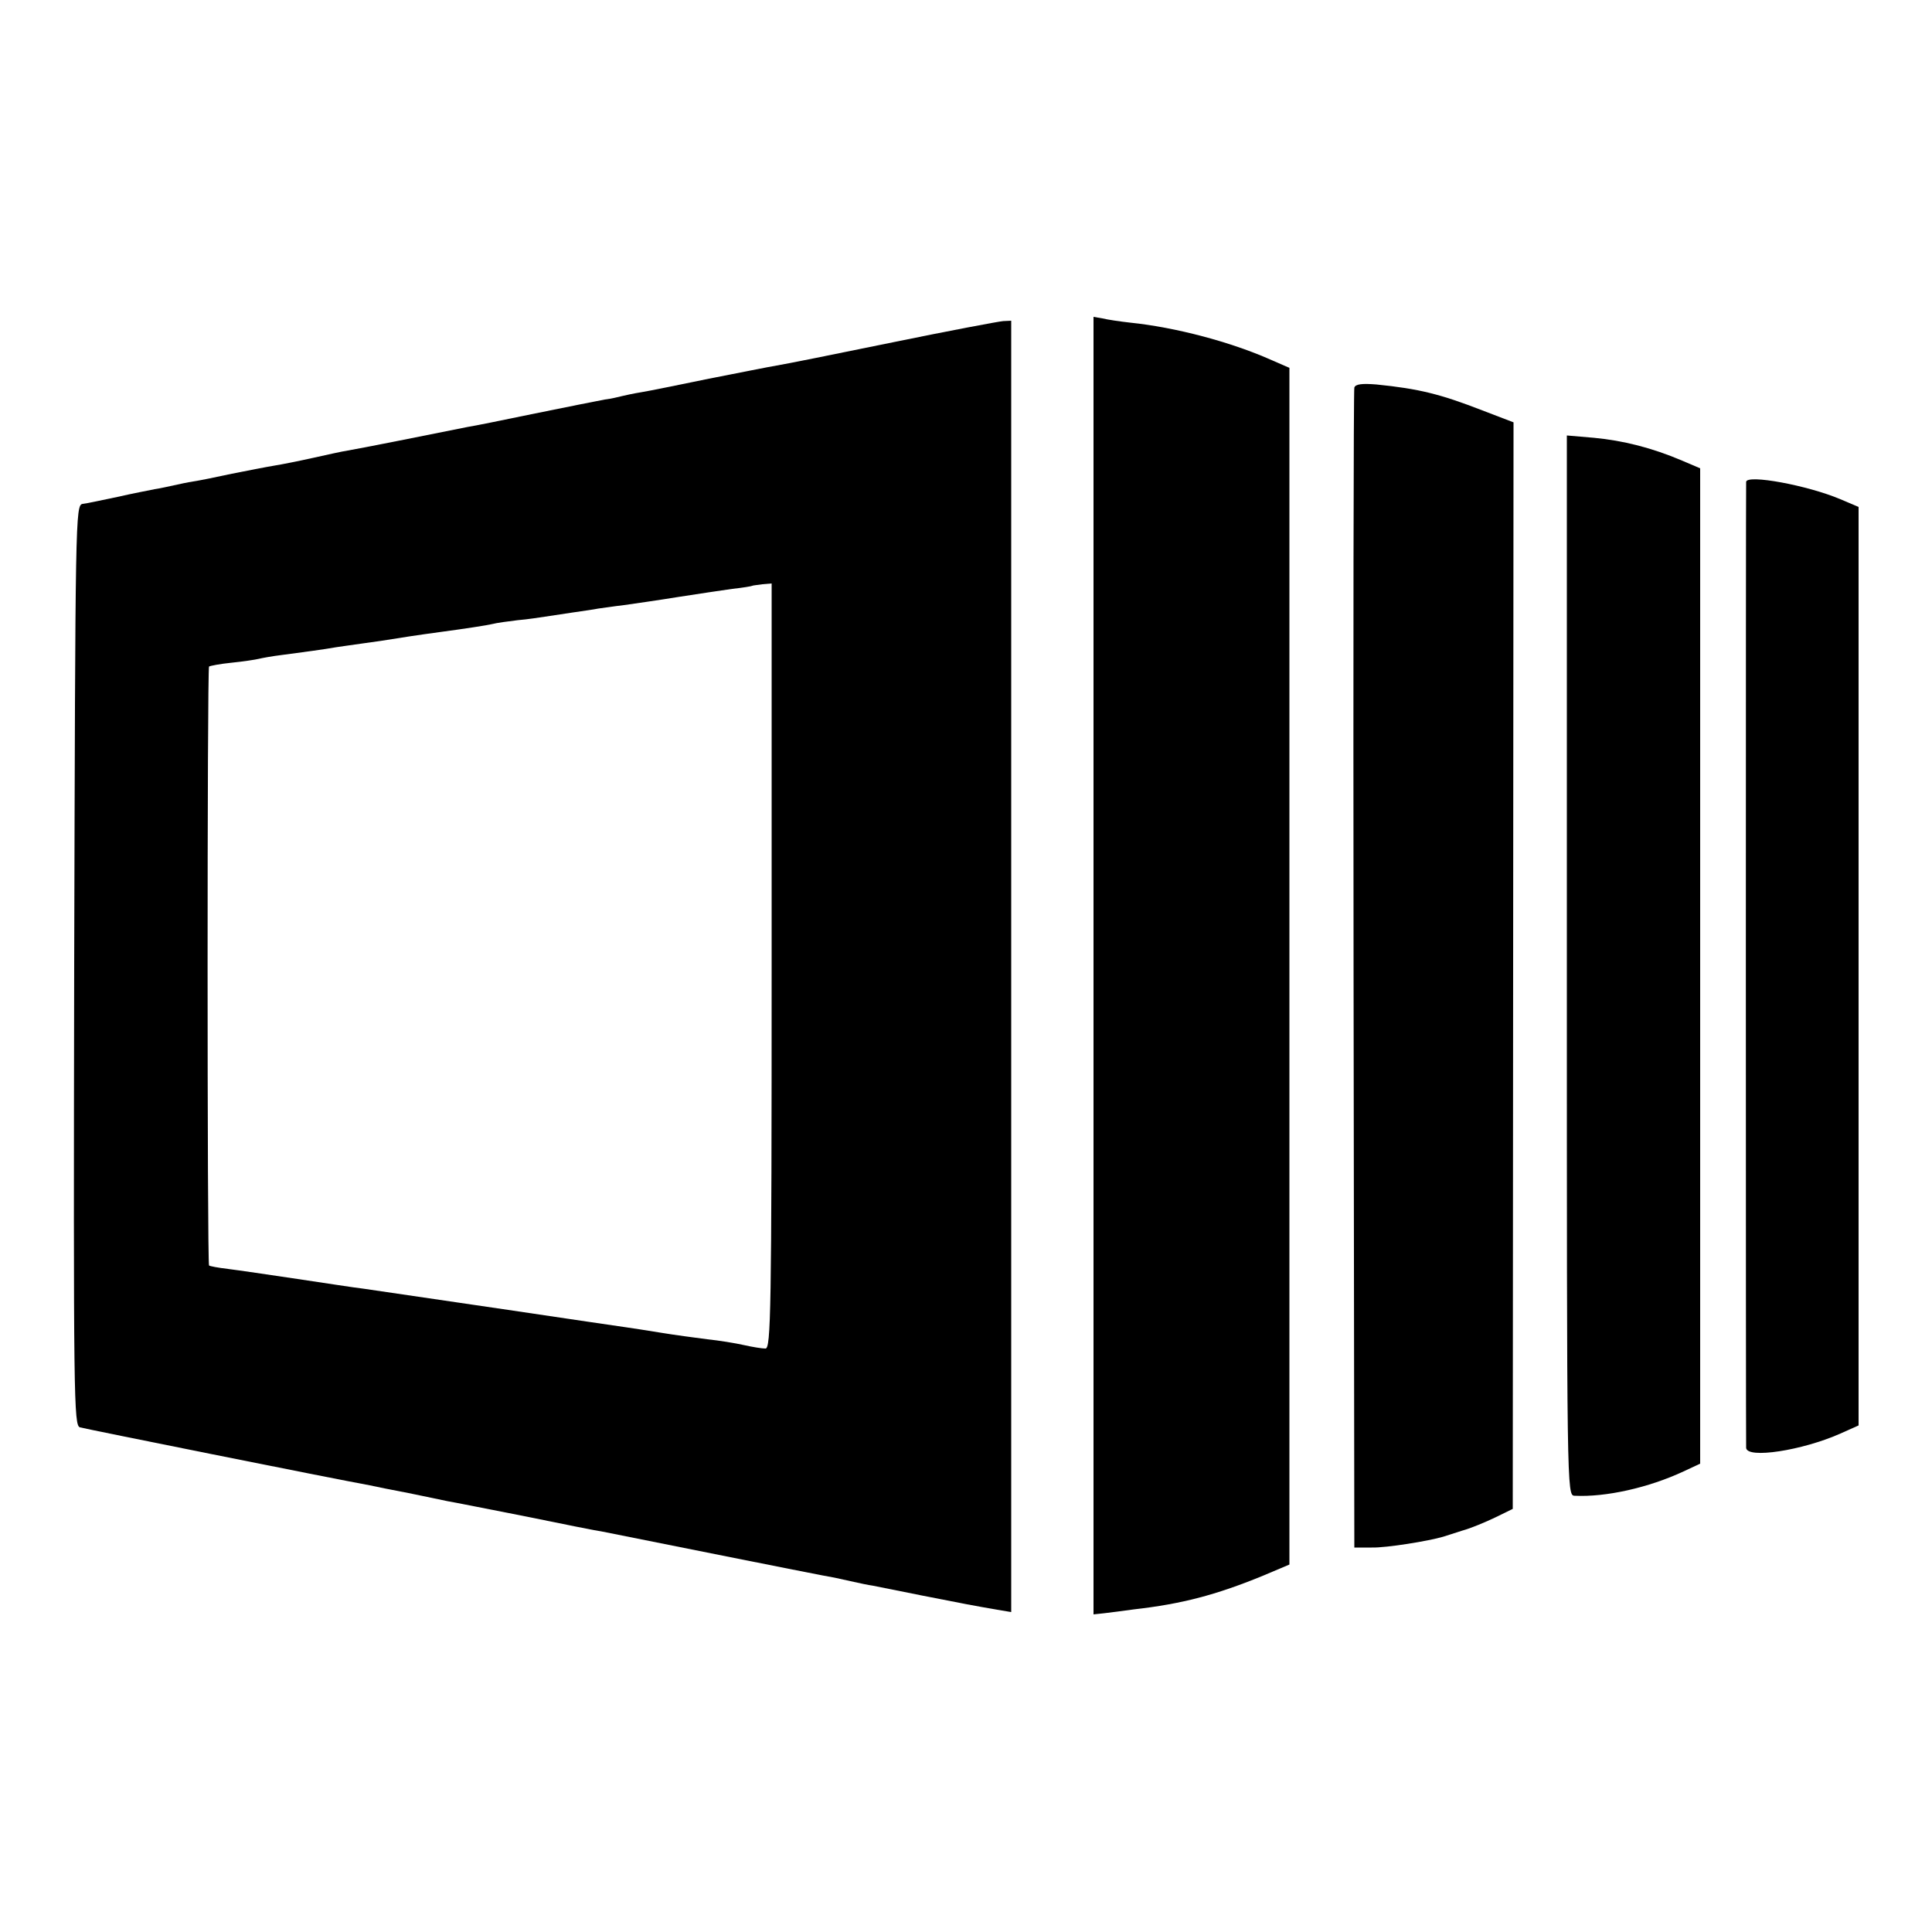<?xml version="1.0" standalone="no"?>
<!DOCTYPE svg PUBLIC "-//W3C//DTD SVG 20010904//EN"
 "http://www.w3.org/TR/2001/REC-SVG-20010904/DTD/svg10.dtd">
<svg version="1.0" xmlns="http://www.w3.org/2000/svg"
 width="500pt" height="500pt" viewBox="0 0 500 500"
 preserveAspectRatio="xMidYMid meet">
<g transform="translate(0,500) scale(0.1,-0.1)"
fill="#000000" stroke="none">
<path d="M2830 2501 l0 -1679 28 3 c15 2 50 6 77 10 123 14 211 37 331 86 l71
30 0 1548 0 1549 -46 20 c-105 47 -249 85 -366 97 -27 3 -60 8 -72 11 l-23 4
0 -1679z"/>
<path d="M2310 4114 c-146 -30 -281 -57 -300 -60 -19 -3 -98 -19 -175 -34 -78
-16 -156 -32 -175 -35 -19 -3 -42 -8 -50 -10 -8 -2 -28 -7 -45 -9 -16 -3 -97
-19 -180 -36 -82 -17 -161 -33 -175 -35 -14 -3 -34 -7 -45 -9 -39 -8 -240 -48
-265 -52 -14 -2 -54 -11 -90 -19 -36 -8 -81 -17 -100 -20 -19 -3 -69 -13 -110
-21 -41 -9 -86 -18 -100 -20 -14 -2 -36 -7 -50 -10 -14 -3 -36 -8 -50 -10 -14
-3 -57 -11 -96 -20 -39 -8 -79 -17 -90 -18 -19 -3 -19 -31 -22 -1194 -2 -1128
-1 -1191 15 -1196 14 -4 651 -132 750 -150 13 -3 58 -12 100 -20 43 -9 88 -18
101 -21 13 -2 103 -20 200 -39 97 -20 188 -38 202 -40 14 -3 149 -30 300 -60
151 -30 286 -57 300 -59 14 -3 36 -8 50 -11 14 -3 36 -8 50 -10 14 -3 70 -14
125 -25 106 -21 138 -27 196 -37 l36 -6 0 1671 0 1671 -21 -1 c-12 -1 -140
-25 -286 -55z m-313 -1614 c0 -897 -2 -990 -16 -990 -9 0 -34 4 -56 9 -22 5
-65 12 -95 15 -30 4 -84 11 -120 17 -36 6 -76 12 -90 14 -14 2 -151 22 -305
45 -320 47 -328 48 -375 55 -19 2 -96 14 -170 25 -74 11 -155 23 -180 26 -25
3 -47 7 -49 9 -5 6 -5 1544 0 1550 3 2 29 7 59 10 30 3 62 8 70 10 8 2 35 7
60 10 46 6 113 15 140 20 8 1 40 6 70 10 30 4 64 9 75 11 11 2 69 11 129 19
60 8 118 17 130 20 11 3 41 7 66 10 25 2 56 7 70 9 14 2 47 7 73 11 27 4 56 8
65 10 10 1 40 6 67 9 28 4 91 13 140 21 50 8 113 17 140 21 28 3 51 7 52 8 1
1 13 2 26 4 l24 2 0 -990z"/>
<path d="M3505 3997 c-2 -6 -3 -685 -2 -1507 l2 -1495 45 0 c38 -1 148 17 185
28 6 2 28 9 50 16 22 6 60 22 85 34 l45 22 1 1406 1 1406 -81 31 c-108 42
-164 56 -274 67 -37 3 -54 1 -57 -8z"/>
<path d="M4055 2501 c0 -1365 0 -1371 20 -1372 81 -4 192 21 282 63 l43 20 0
1288 0 1288 -47 20 c-77 33 -153 52 -228 59 l-70 6 0 -1372z"/>
<path d="M4519 3753 c-1 -10 -1 -2484 0 -2500 2 -29 145 -7 244 37 l47 21 0
1188 0 1189 -47 20 c-85 36 -242 65 -244 45z"/>
</g>
</svg>
